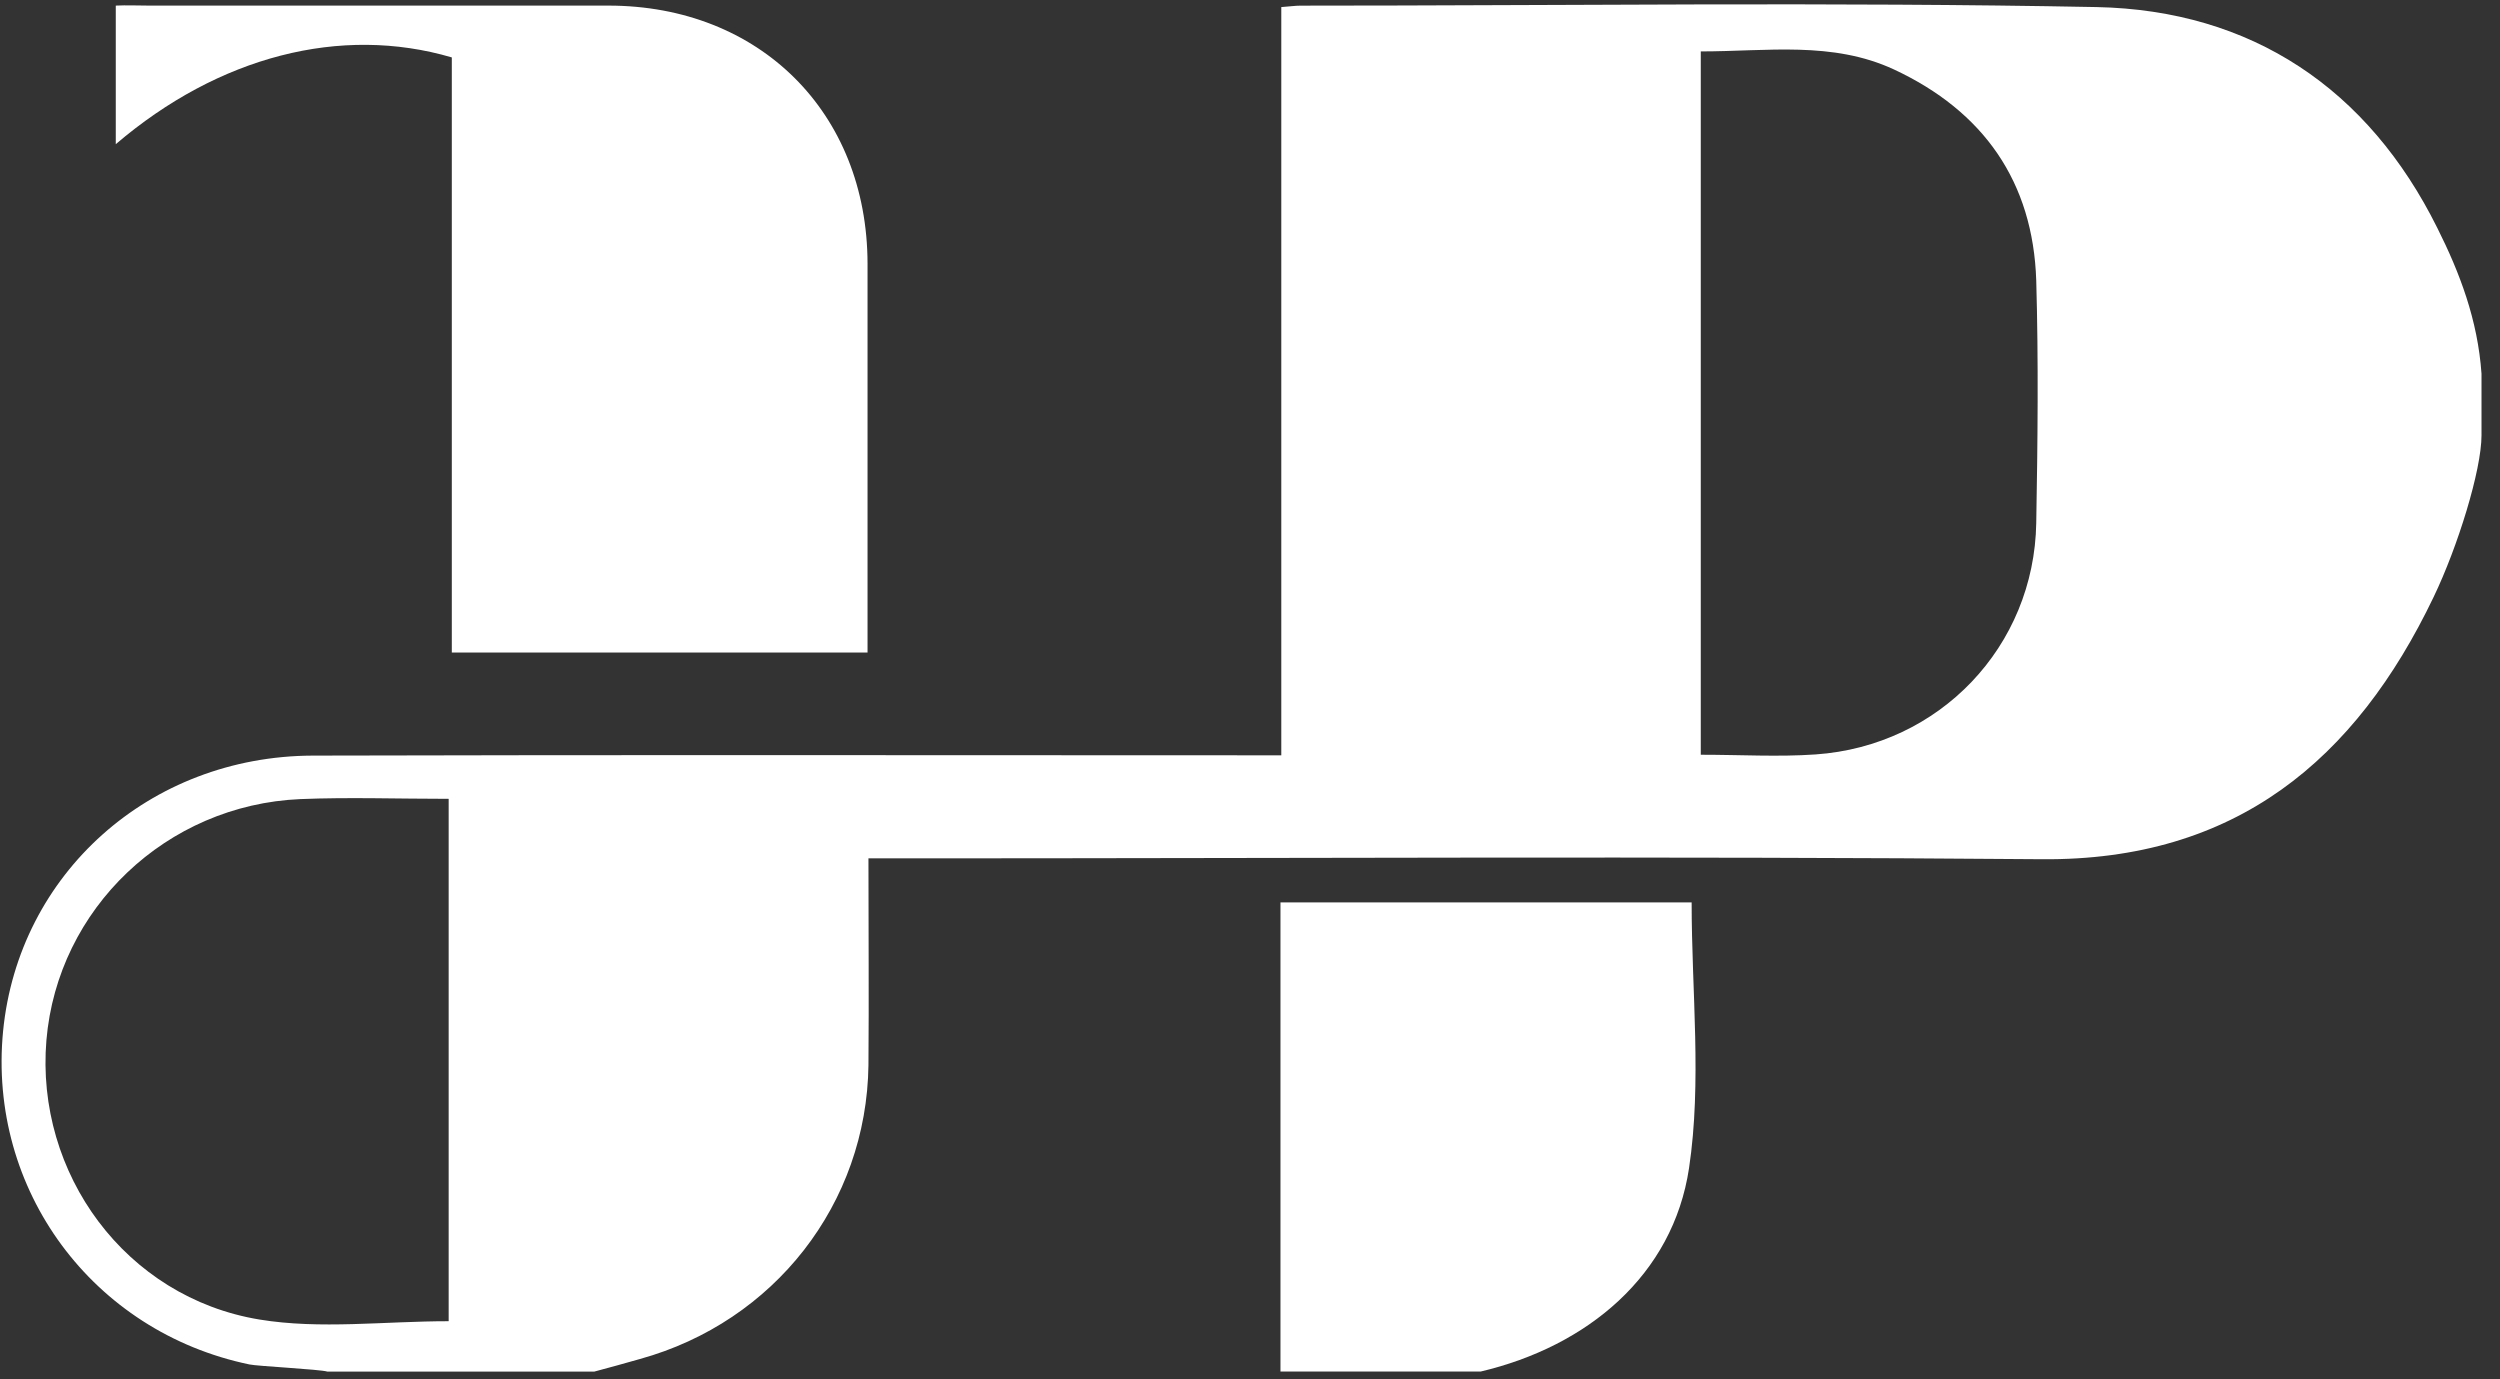 <svg xmlns="http://www.w3.org/2000/svg" fill="none" viewBox="0 0 58 32" height="32" width="58">
<rect x="0" y="0" width="58" height="32" fill="#333333" stroke="none"/>
<g clip-path="url(#clip0_443_811)">
<path fill="white" d="M13.782 31.821H7.595C7.422 31.768 5.959 31.695 5.786 31.655C2.148 30.898 -0.287 27.604 0.072 23.919C0.431 20.273 3.465 17.543 7.256 17.53C14.42 17.51 21.584 17.523 28.748 17.523C29.055 17.523 29.354 17.523 29.726 17.523V0.164C29.919 0.151 30.046 0.131 30.172 0.131C36.325 0.131 42.485 0.044 48.638 0.164C52.243 0.237 54.944 2.063 56.547 5.291C57.066 6.327 57.484 7.422 57.571 8.671V10.099C57.571 10.91 57.019 12.689 56.46 13.851C54.651 17.63 51.864 19.974 47.367 19.934C38.613 19.861 29.859 19.914 21.105 19.914C20.799 19.914 20.494 19.914 20.148 19.914C20.148 21.601 20.161 23.155 20.148 24.709C20.108 27.923 17.966 30.666 14.846 31.529C14.493 31.629 14.141 31.728 13.788 31.821H13.782ZM39.451 17.51C40.383 17.51 41.254 17.563 42.119 17.503C44.999 17.304 47.194 15 47.241 12.131C47.274 10.258 47.294 8.385 47.241 6.513C47.168 4.215 46.017 2.581 43.941 1.612C42.511 0.948 40.995 1.193 39.458 1.193V17.51H39.451ZM10.409 30.652V18.533C9.232 18.533 8.101 18.493 6.97 18.539C3.857 18.672 1.336 21.083 1.077 24.131C0.817 27.226 2.913 30.101 6.019 30.613C7.429 30.845 8.906 30.652 10.409 30.652Z"></path>
<path fill="white" d="M29.707 31.82V20.936H39.246C39.246 23.014 39.485 25.1 39.186 27.099C38.813 29.589 36.826 31.236 34.351 31.82C34.164 31.82 34.334 31.82 34.164 31.82H29.707Z"></path>
<path fill="white" d="M20.134 15.139H10.482V1.332C7.907 0.575 5.074 1.306 2.686 3.345V0.13C2.938 0.117 3.198 0.13 3.457 0.13C7.009 0.13 10.561 0.13 14.114 0.13C17.626 0.13 20.12 2.614 20.127 6.114C20.127 8.863 20.127 11.606 20.127 14.355C20.127 14.588 20.127 14.82 20.127 15.139H20.134Z"></path>
</g>
<defs>
<clipPath id="clip0_443_811">
<rect transform="translate(0.035)" fill="white" height="32" width="57.931"></rect>
</clipPath>
</defs>
</svg>
